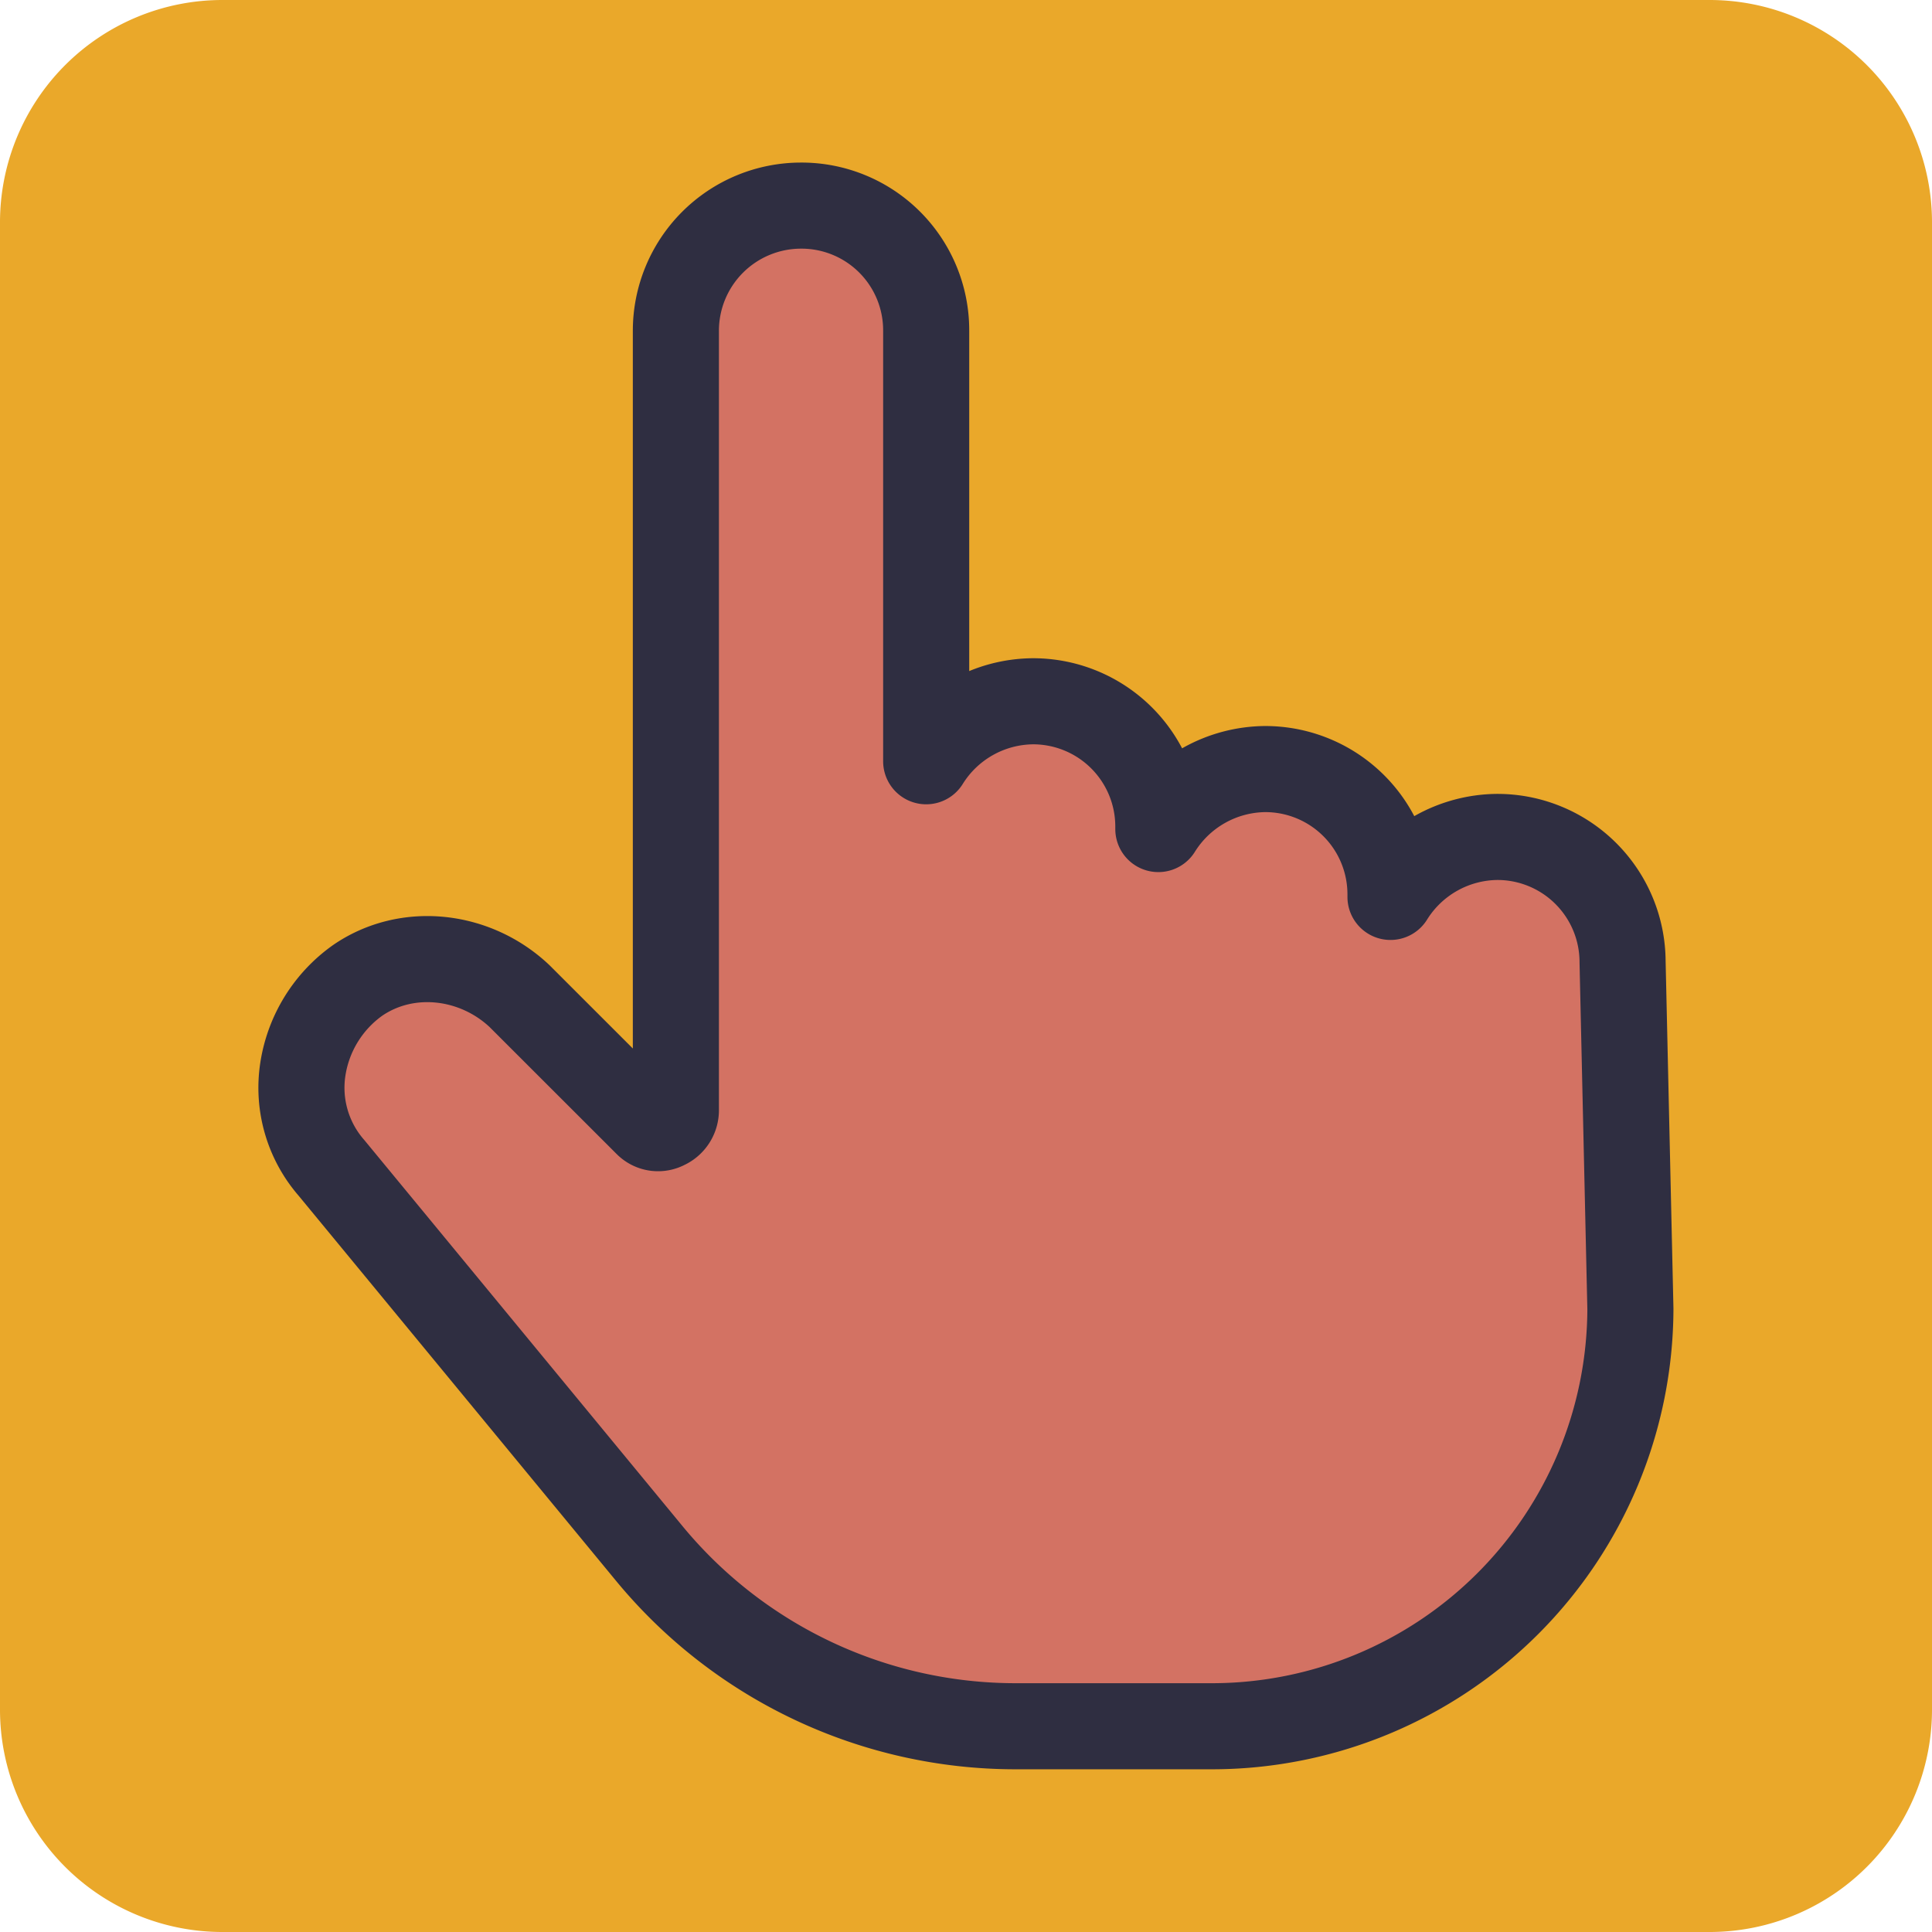 <svg xmlns="http://www.w3.org/2000/svg" viewBox="0 0 269.3 269.3"><path d="M238.3,269.3H31a31,31,0,0,1-31-31V31A31,31,0,0,1,31,0H238.3a31,31,0,0,1,31,31V238.3A31,31,0,0,1,238.3,269.3Z" fill="#eaa82a"/><path d="M226.17,134.1a17.45,17.45,0,0,0-17.45-17.44,17.7,17.7,0,0,0-14.9,8.36v-.37a17.46,17.46,0,0,0-17.45-17.45,17.74,17.74,0,0,0-14.91,8.36v-.36A17.46,17.46,0,0,0,144,97.75a17.7,17.7,0,0,0-14.9,8.36v-60a17.38,17.38,0,0,0-17.45-17.45h0A17.45,17.45,0,0,0,94.21,46.13v108.7A2.46,2.46,0,0,1,92.75,157a2.15,2.15,0,0,1-2.54-.37L72.4,138.83c-6.18-5.82-15.64-6.91-22.54-2.18A18.65,18.65,0,0,0,42.22,149a17,17,0,0,0,4,13.81l44.35,53.81a66.17,66.17,0,0,0,50.9,24H169.1a58.35,58.35,0,0,0,58.16-58.17Z" fill="#d37263" stroke="#2f2e41" stroke-linecap="round" stroke-linejoin="round" stroke-width="12"/></svg>